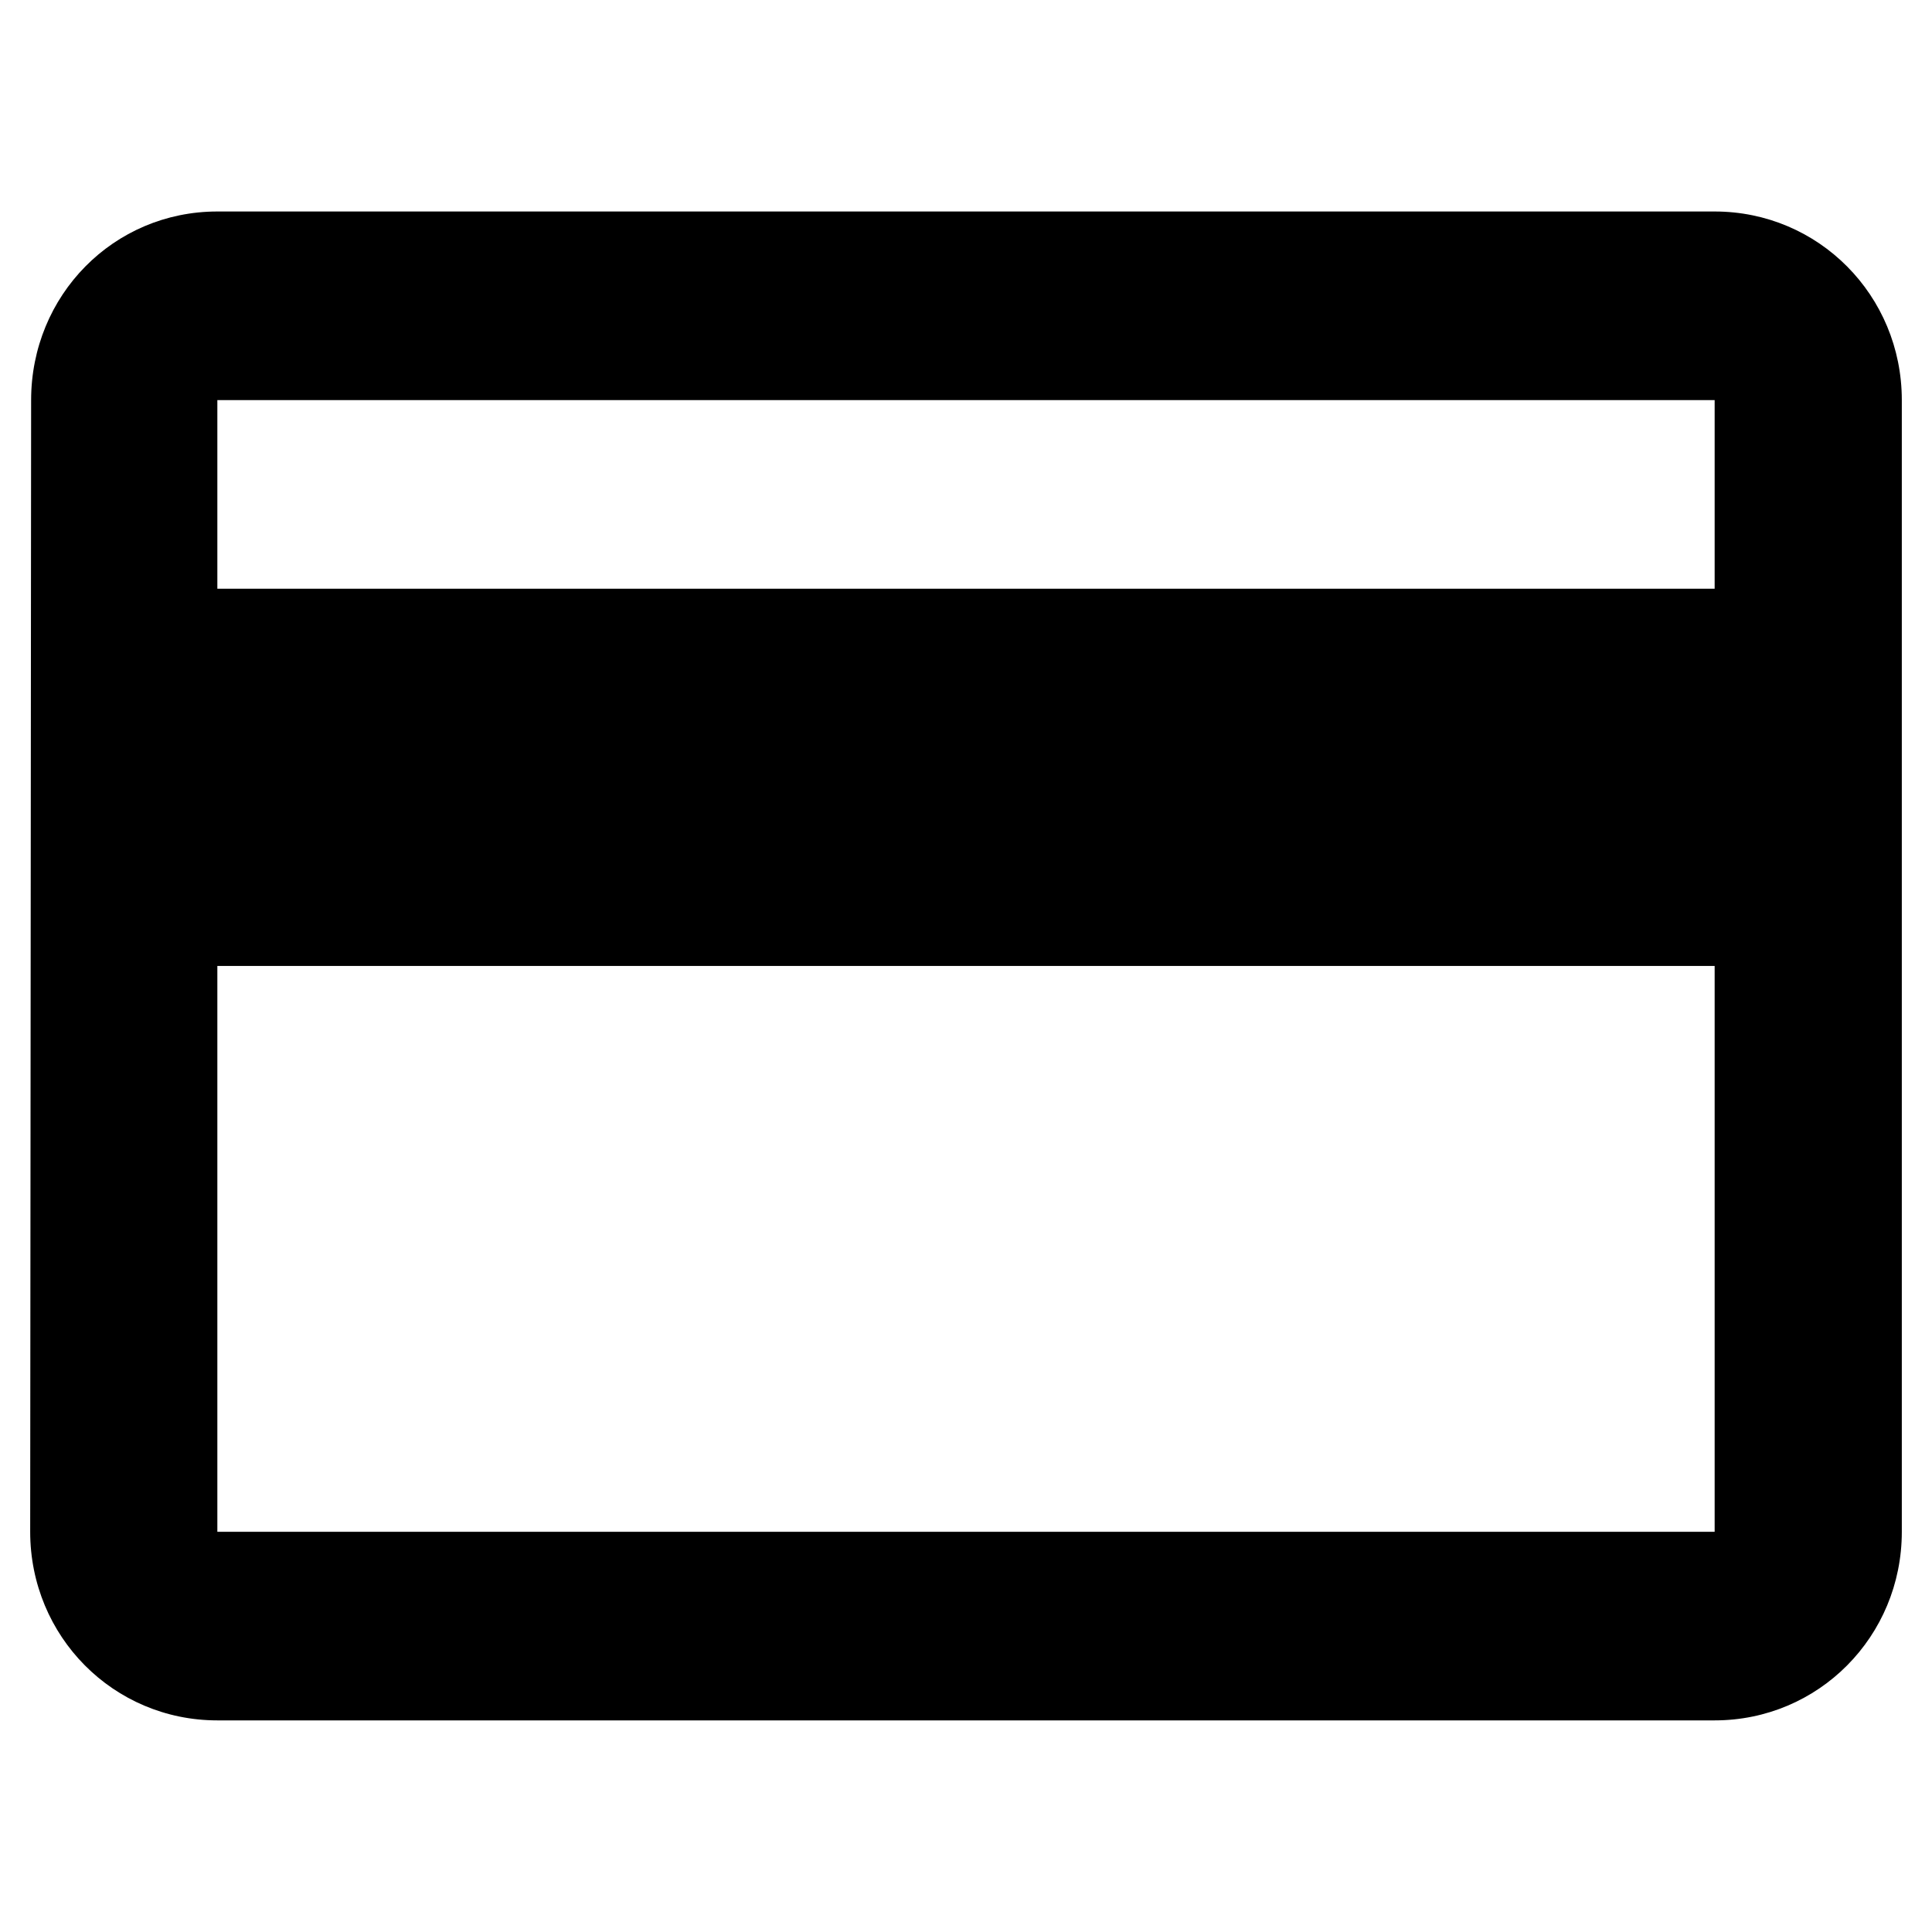 <svg xmlns="http://www.w3.org/2000/svg" xmlns:xlink="http://www.w3.org/1999/xlink" preserveAspectRatio="xMidYMid" width="64" height="64" viewBox="0 0 64 64">
  <defs>
    <style>
      .cls-1 {
        fill: #000;
        fill-rule: evenodd;
      }
    </style>
  </defs>
  <path d="M56.800,7.006 L7.200,7.006 C3.759,7.006 1.031,9.786 1.031,13.254 L1.000,50.742 C1.000,54.210 3.759,56.990 7.200,56.990 L56.800,56.990 C60.241,56.990 63.000,54.210 63.000,50.742 L63.000,13.254 C63.000,9.786 60.241,7.006 56.800,7.006 ZM56.800,50.742 L7.200,50.742 L7.200,31.998 L56.800,31.998 L56.800,50.742 ZM56.800,19.502 L7.200,19.502 L7.200,13.254 L56.800,13.254 L56.800,19.502 Z" class="cls-1"/>
</svg>
